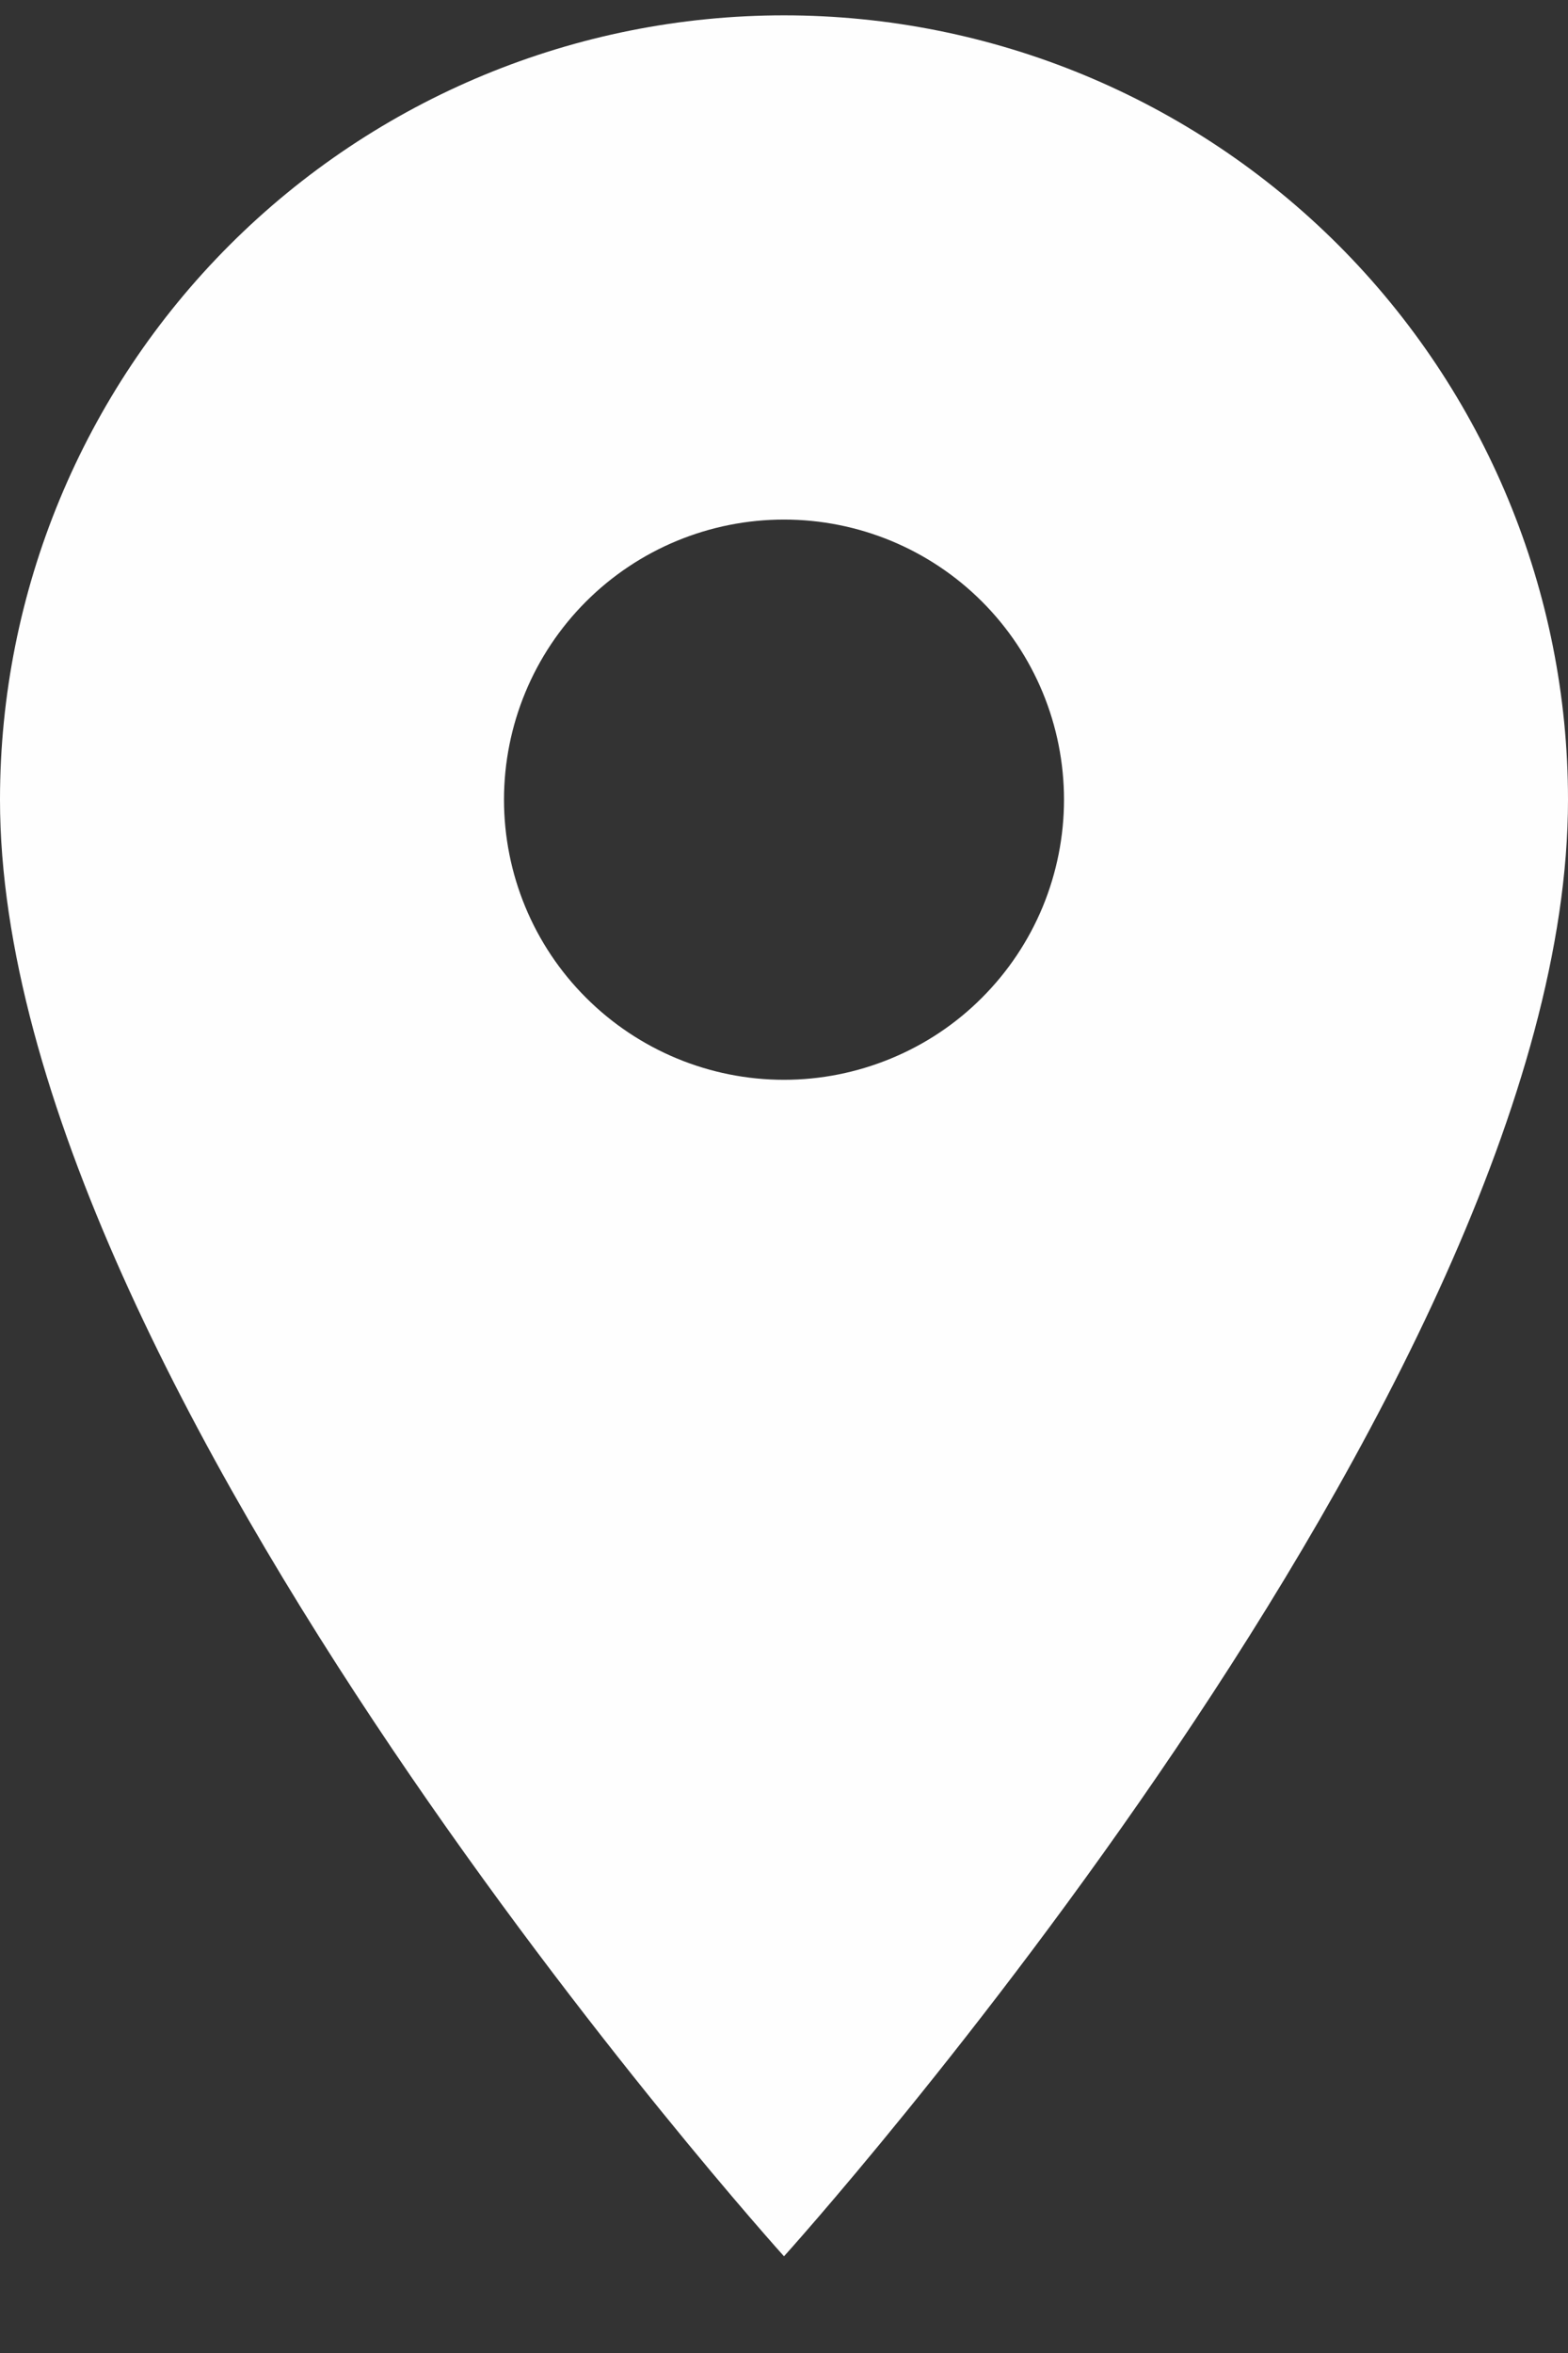 <svg width="14" height="21" viewBox="0 0 14 21" fill="none" xmlns="http://www.w3.org/2000/svg">
<rect x="0" y="0" width="14" height="21" fill="#333333" stroke="none"/>
<path d="M7 9.637C6.337 9.637 5.701 9.373 5.232 8.904C4.763 8.436 4.5 7.8 4.5 7.137C4.5 6.474 4.763 5.838 5.232 5.369C5.701 4.9 6.337 4.637 7 4.637C7.663 4.637 8.299 4.9 8.768 5.369C9.237 5.838 9.5 6.474 9.5 7.137C9.5 7.465 9.435 7.79 9.31 8.093C9.184 8.397 9 8.672 8.768 8.904C8.536 9.137 8.26 9.321 7.957 9.446C7.653 9.572 7.328 9.637 7 9.637ZM7 0.137C5.143 0.137 3.363 0.874 2.05 2.187C0.737 3.5 0 5.28 0 7.137C0 12.387 7 20.137 7 20.137C7 20.137 14 12.387 14 7.137C14 5.28 13.262 3.5 11.95 2.187C10.637 0.874 8.857 0.137 7 0.137Z" fill="#FEFEFE"/>
</svg>
